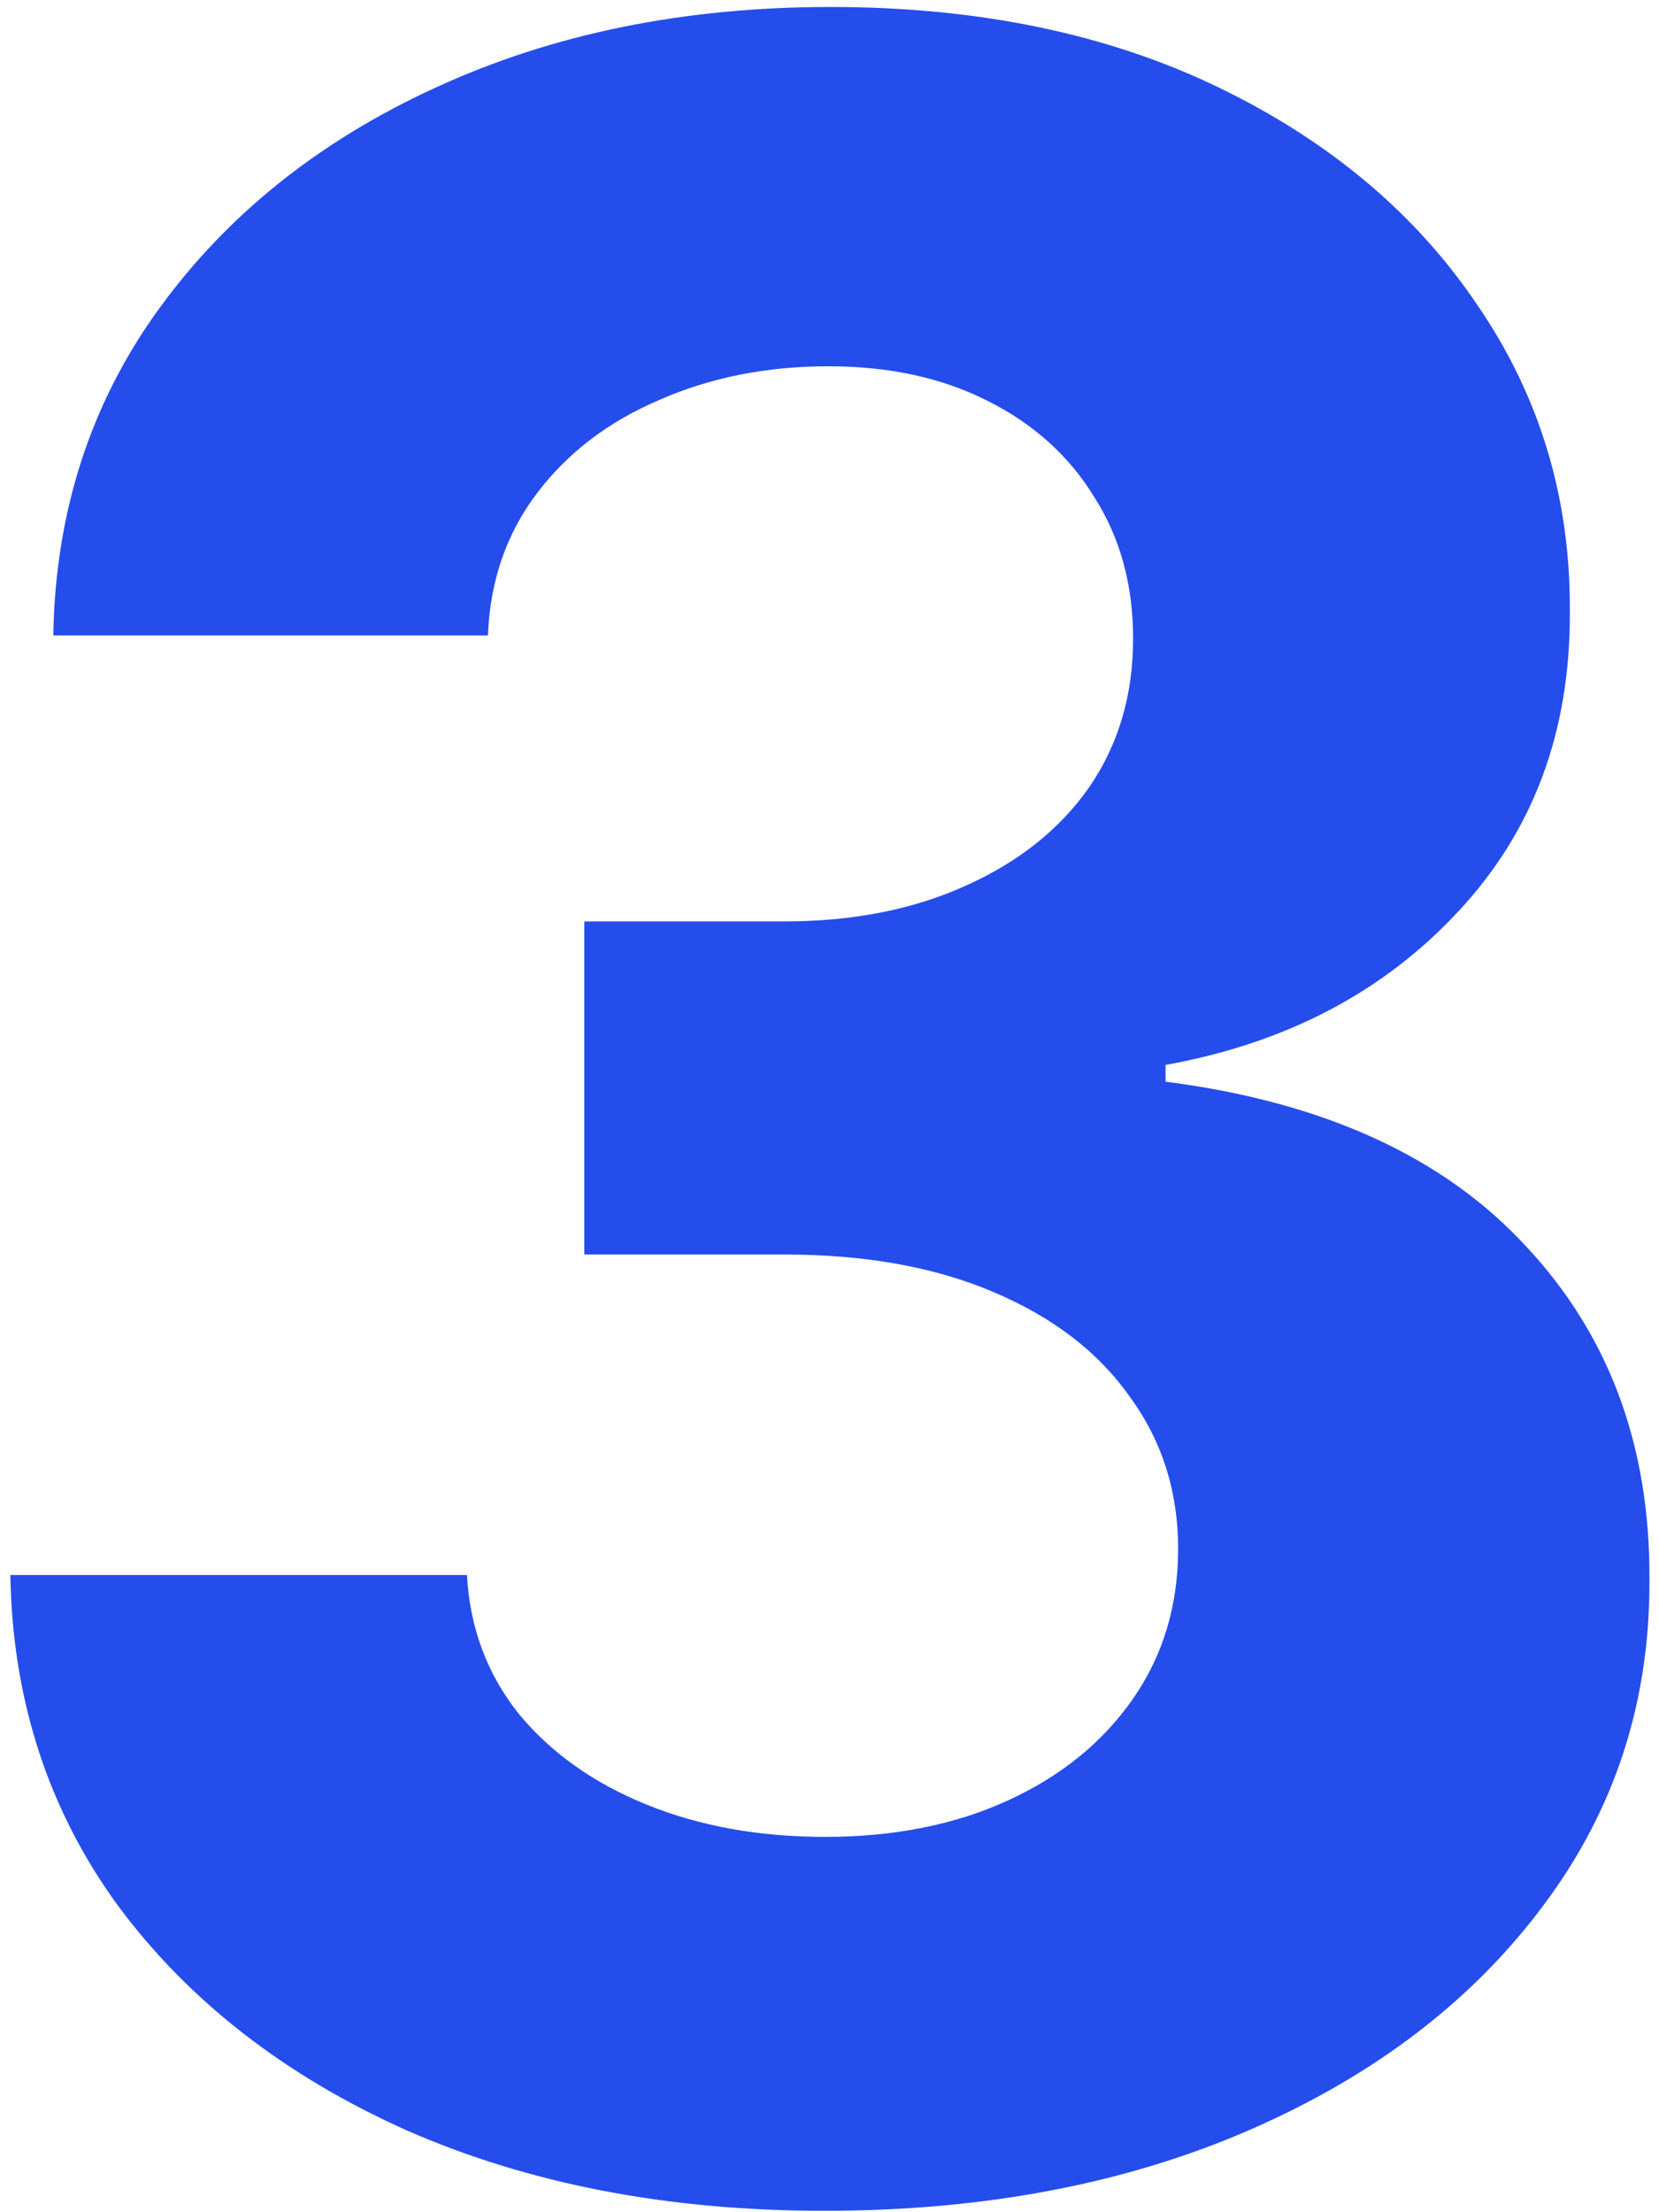 <svg width="54" height="72" viewBox="0 0 54 72" fill="none" xmlns="http://www.w3.org/2000/svg">
<path d="M26.825 71.954C21.734 71.954 17.2 71.079 13.223 69.329C9.268 67.557 6.143 65.125 3.848 62.034C1.575 58.92 0.405 55.33 0.337 51.261H15.2C15.291 52.966 15.848 54.466 16.871 55.761C17.916 57.034 19.303 58.023 21.03 58.727C22.757 59.432 24.7 59.784 26.859 59.784C29.109 59.784 31.098 59.386 32.825 58.591C34.553 57.795 35.905 56.693 36.882 55.284C37.859 53.875 38.348 52.25 38.348 50.409C38.348 48.545 37.825 46.898 36.78 45.466C35.757 44.011 34.28 42.875 32.348 42.057C30.439 41.239 28.166 40.83 25.53 40.83H19.018V29.989H25.53C27.757 29.989 29.723 29.602 31.428 28.829C33.155 28.057 34.496 26.989 35.45 25.625C36.405 24.239 36.882 22.625 36.882 20.784C36.882 19.034 36.462 17.5 35.621 16.182C34.803 14.841 33.644 13.796 32.144 13.046C30.666 12.296 28.939 11.921 26.962 11.921C24.962 11.921 23.132 12.284 21.473 13.011C19.814 13.716 18.484 14.727 17.484 16.046C16.484 17.364 15.95 18.909 15.882 20.682H1.734C1.803 16.659 2.95 13.114 5.178 10.046C7.405 6.977 10.405 4.58 14.178 2.852C17.973 1.102 22.257 0.227 27.03 0.227C31.848 0.227 36.064 1.102 39.678 2.852C43.291 4.602 46.098 6.966 48.098 9.943C50.121 12.898 51.121 16.216 51.098 19.898C51.121 23.807 49.905 27.068 47.45 29.682C45.019 32.295 41.848 33.955 37.939 34.659V35.205C43.075 35.864 46.984 37.648 49.666 40.557C52.371 43.443 53.712 47.057 53.689 51.398C53.712 55.375 52.564 58.909 50.246 62C47.95 65.091 44.78 67.523 40.734 69.296C36.689 71.068 32.053 71.954 26.825 71.954Z" fill="#254DEC"/>
</svg>
